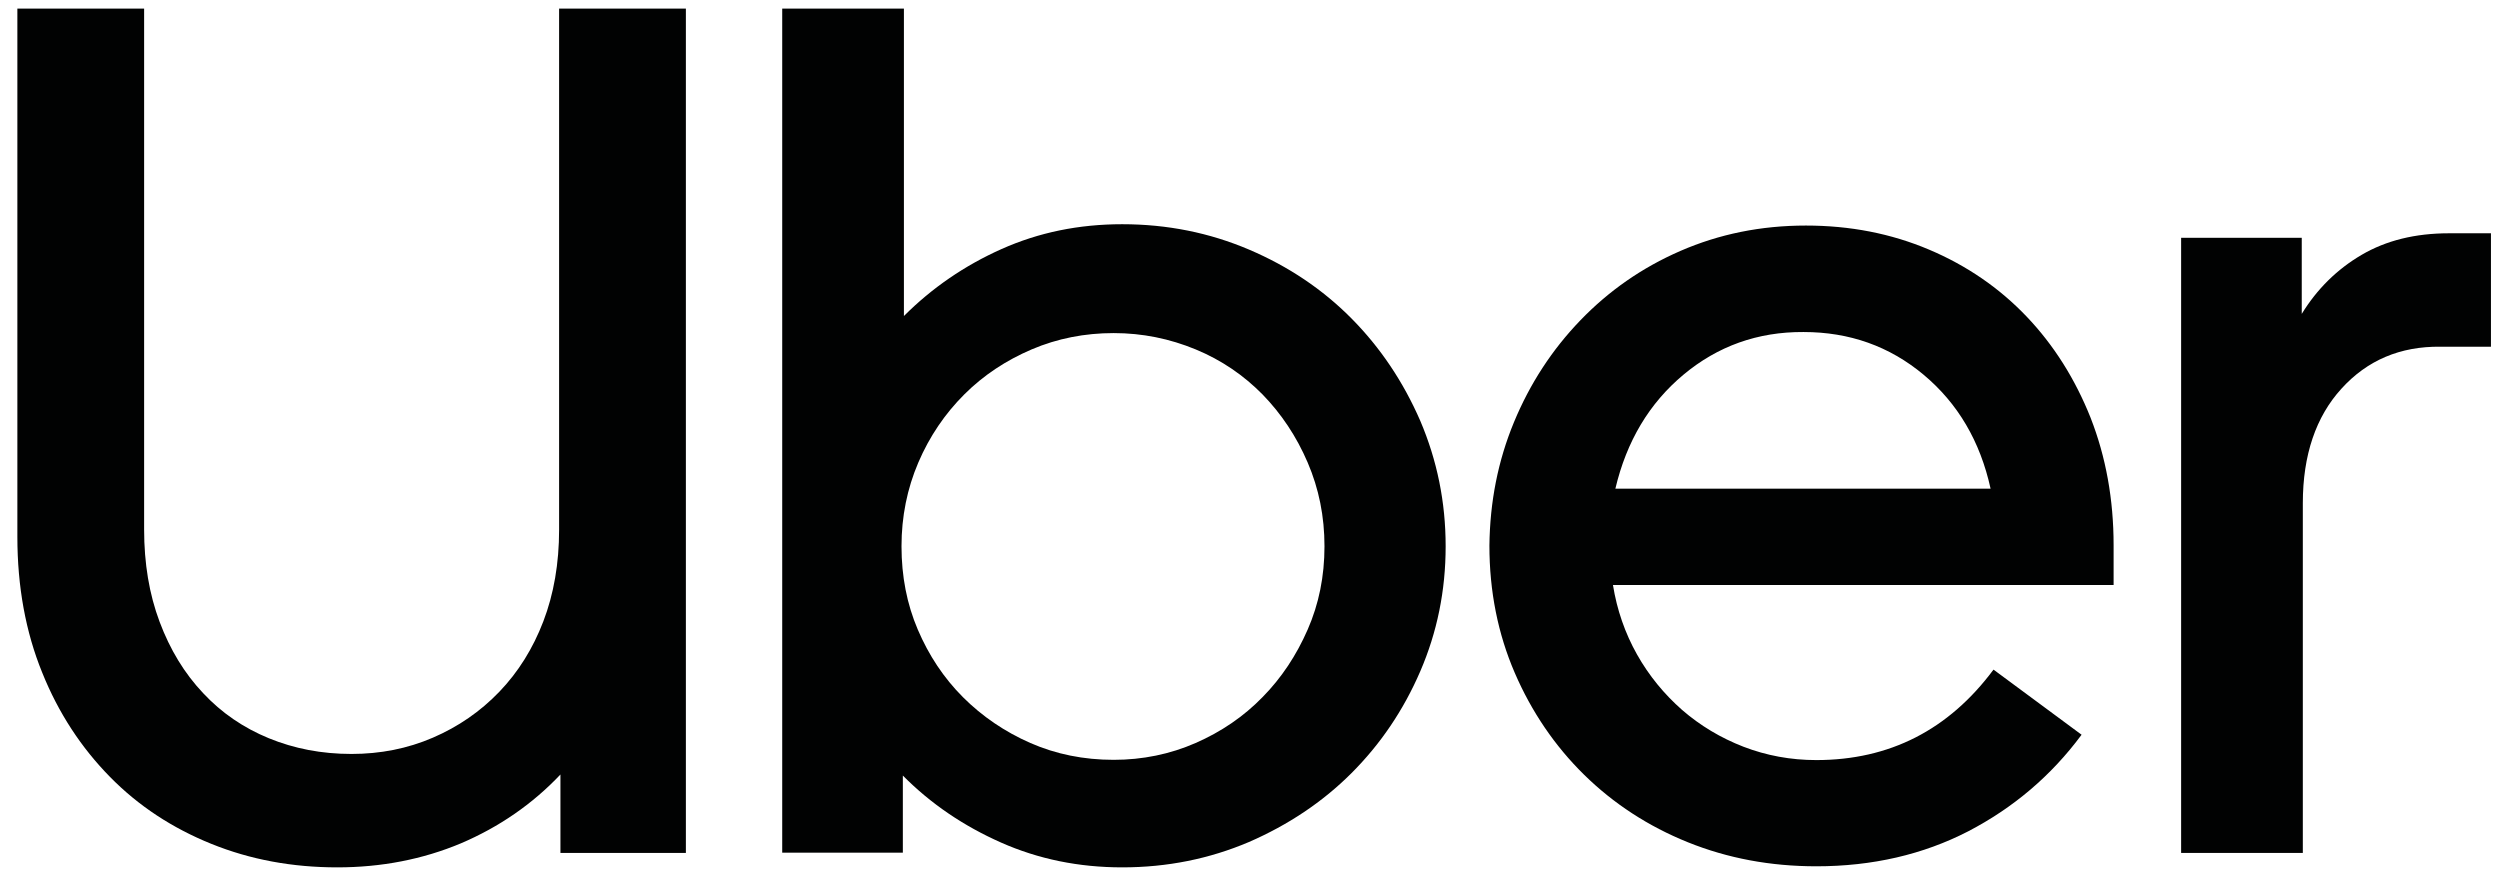 <svg width="131" height="46" viewBox="0 0 131 46" fill="none" xmlns="http://www.w3.org/2000/svg">
<g clip-path="url(#clip0_6156_130)">
<path d="M8.364 32.585C8.909 34.039 9.664 35.284 10.643 36.319C11.608 37.353 12.755 38.136 14.083 38.682C15.411 39.227 16.852 39.507 18.418 39.507C19.928 39.507 21.355 39.227 22.683 38.654C24.012 38.081 25.172 37.283 26.165 36.249C27.158 35.214 27.927 33.983 28.472 32.557C29.018 31.131 29.297 29.522 29.297 27.76V0.45H35.94V44.695H29.367V40.584C27.899 42.136 26.151 43.338 24.151 44.191C22.152 45.03 19.984 45.45 17.677 45.45C15.313 45.45 13.118 45.044 11.076 44.219C9.035 43.394 7.259 42.234 5.763 40.709C4.266 39.185 3.064 37.367 2.211 35.242C1.344 33.116 0.91 30.739 0.91 28.124V0.45H7.552V27.746C7.552 29.522 7.818 31.131 8.364 32.585Z" fill="#010202"/>
<path d="M47.365 0.45V16.559C48.833 15.091 50.539 13.916 52.483 13.049C54.427 12.182 56.524 11.749 58.804 11.749C61.167 11.749 63.376 12.196 65.446 13.077C67.516 13.958 69.306 15.161 70.816 16.685C72.326 18.209 73.529 19.999 74.424 22.055C75.305 24.125 75.752 26.306 75.752 28.627C75.752 30.949 75.305 33.13 74.424 35.172C73.543 37.214 72.34 38.989 70.816 40.514C69.306 42.024 67.502 43.227 65.446 44.121C63.376 45.002 61.167 45.45 58.804 45.45C56.524 45.45 54.413 45.017 52.455 44.15C50.497 43.282 48.777 42.122 47.309 40.639V44.681H40.988V0.45H47.365ZM48.092 32.99C48.665 34.333 49.449 35.521 50.455 36.528C51.462 37.535 52.651 38.346 53.993 38.934C55.336 39.521 56.79 39.815 58.356 39.815C59.867 39.815 61.307 39.521 62.649 38.934C63.992 38.346 65.166 37.549 66.159 36.528C67.152 35.521 67.935 34.333 68.522 32.99C69.11 31.648 69.403 30.194 69.403 28.627C69.403 27.061 69.11 25.607 68.522 24.236C67.935 22.866 67.138 21.677 66.159 20.671C65.166 19.664 64.006 18.867 62.649 18.307C61.293 17.748 59.867 17.454 58.356 17.454C56.846 17.454 55.406 17.734 54.063 18.307C52.721 18.881 51.532 19.664 50.525 20.671C49.518 21.677 48.707 22.866 48.12 24.236C47.533 25.607 47.239 27.075 47.239 28.627C47.239 30.194 47.519 31.648 48.092 32.99Z" fill="#010202"/>
<path d="M79.331 22.125C80.171 20.097 81.331 18.321 82.813 16.783C84.296 15.245 86.03 14.028 88.057 13.147C90.085 12.266 92.266 11.819 94.63 11.819C96.951 11.819 99.091 12.238 101.076 13.077C103.062 13.916 104.768 15.091 106.194 16.587C107.621 18.084 108.739 19.86 109.551 21.901C110.348 23.943 110.753 26.166 110.753 28.572V30.655H84.519C84.729 31.956 85.149 33.172 85.778 34.291C86.407 35.41 87.204 36.374 88.141 37.2C89.092 38.025 90.169 38.668 91.358 39.129C92.56 39.591 93.833 39.828 95.175 39.828C99.007 39.828 102.111 38.248 104.46 35.088L109.075 38.5C107.481 40.654 105.495 42.332 103.132 43.562C100.769 44.779 98.112 45.394 95.175 45.394C92.77 45.394 90.532 44.974 88.449 44.136C86.365 43.297 84.547 42.108 83.009 40.598C81.471 39.087 80.254 37.297 79.373 35.256C78.492 33.214 78.045 30.991 78.045 28.585C78.073 26.292 78.492 24.153 79.331 22.125ZM88.211 19.636C86.421 21.132 85.233 23.118 84.645 25.607H104.307C103.761 23.118 102.587 21.132 100.797 19.636C99.007 18.14 96.909 17.398 94.504 17.398C92.099 17.384 90.001 18.14 88.211 19.636Z" fill="#010202"/>
<path d="M122.695 20.363C121.353 21.831 120.668 23.845 120.668 26.362V44.695H114.291V12.462H120.612V16.448C121.409 15.147 122.458 14.112 123.744 13.357C125.031 12.602 126.555 12.224 128.331 12.224H130.54V18.168H127.883C125.772 18.14 124.038 18.881 122.695 20.363Z" fill="#010202"/>
</g>
<defs>
<clipPath id="clip0_6156_130">
<rect width="129.616" height="45" fill="white" transform="translate(0.91 0.45)"/>
</clipPath>
</defs>
</svg>
